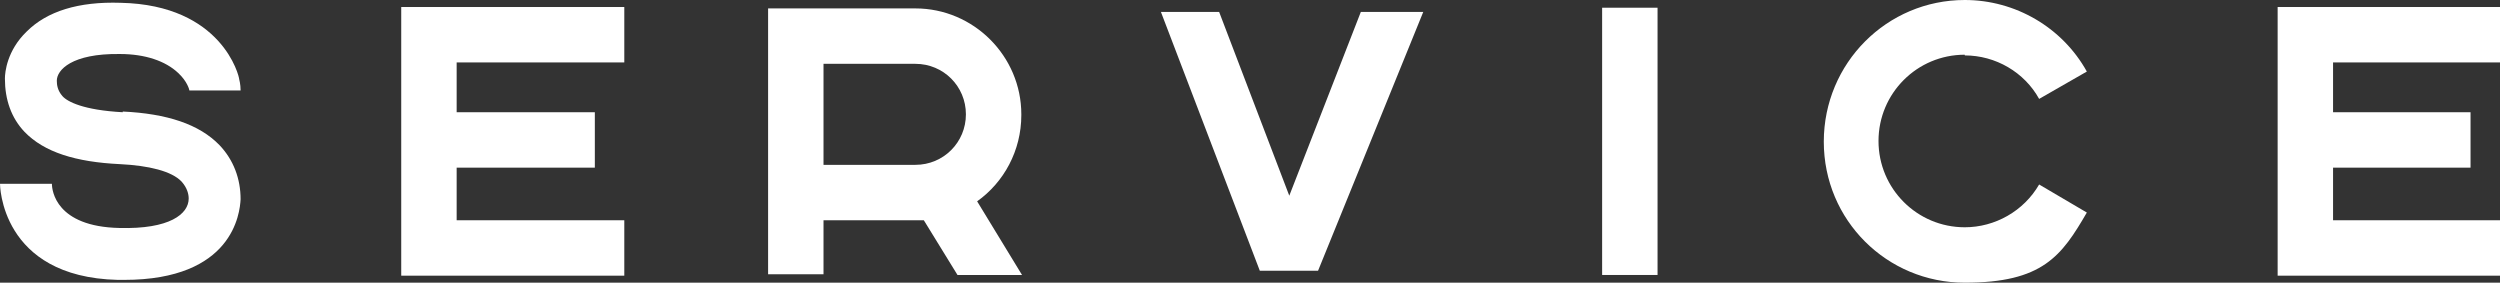 <?xml version="1.0" encoding="UTF-8"?>
<svg id="_レイヤー_2" xmlns="http://www.w3.org/2000/svg" version="1.1" viewBox="0 0 356.4 40.3">
  <rect x="0" y="0" width="356.4" height="40.3" fill="#333333" stroke="none"/>
  <!-- Generator: Adobe Illustrator 29.5.1, SVG Export Plug-In . SVG Version: 2.1.0 Build 141)  -->
  <defs>
    <style>
      .st0 {
        fill: #fff;
      }
    </style>
  </defs>
  <g id="main">
    <g>
      <rect class="st0" x="228.4" y="1.1" width="7.9" height="38.1"/>
      <path class="st0" d="M145.6,16.3c0-8.3-6.8-15.1-15.1-15.1h-21v37.9h7.9v-7.7h13.1c.4,0,.8,0,1.2,0l4.8,7.8h9.2l-6.4-10.5c3.8-2.7,6.3-7.2,6.3-12.3h0ZM117.4,9.1h13.1c4,0,7.2,3.2,7.2,7.2s-3.2,7.2-7.2,7.2h-13.1v-14.4h0Z"/>
      <polygon class="st0" points="356.4 8.9 356.4 1 324.7 1 324.7 39.3 356.4 39.3 356.4 31.4 332.6 31.4 332.6 23.9 352.2 23.9 352.2 16 332.6 16 332.6 8.9 356.4 8.9"/>
      <polygon class="st0" points="89 8.9 89 1 57.2 1 57.2 39.3 89 39.3 89 31.4 65.1 31.4 65.1 23.9 84.8 23.9 84.8 16 65.1 16 65.1 8.9 89 8.9"/>
      <polyline class="st0" points="202.9 1.7 194 1.7 183.8 27.9 173.8 1.7 165.5 1.7 179.6 38.6 187.9 38.6"/>
      <path class="st0" d="M17.5,16c-5.6-.3-7.9-1.5-8.6-2.3-.7-.8-.8-1.6-.8-2.2h0c0-1.5,2.1-3.9,9-3.8,3.6,0,6.5,1,8.3,2.7,1.3,1.2,1.6,2.4,1.6,2.5h7.3c0-.9-.2-1.6-.2-1.6,0-.4-2.4-10.6-16.9-10.9C11.2.2,6.7,1.6,3.8,4.5,1,7.2.7,10.3.7,11.2h0c0,3,.9,5.6,2.8,7.6,2.8,2.9,7.3,4.3,13.6,4.6,4.1.2,7.4,1,8.8,2.5.8.9,1,1.8,1,2.4,0,2.2-2.7,4.4-9.9,4.2-9-.2-9.6-5.3-9.6-6.3H0s0,13.3,16.8,13.7h.9c15.5,0,16.5-9.5,16.6-11.5,0-2.9-1-5.6-3-7.7-2.9-3-7.5-4.5-13.8-4.8h0Z"/>
      <path class="st0" d="M280.1,7.9c4.4,0,8.5,2.4,10.6,6.2l6.8-3.9C294,3.9,287.3,0,280.1,0c-11.1,0-20.1,9-20.1,20.2s9,20.1,20.1,20.1,13.8-3.8,17.4-10l-6.8-4c-2.2,3.8-6.3,6.1-10.6,6.1-6.8,0-12.3-5.5-12.3-12.3s5.5-12.3,12.3-12.3h0Z"/>
    </g>
  </g>
</svg>